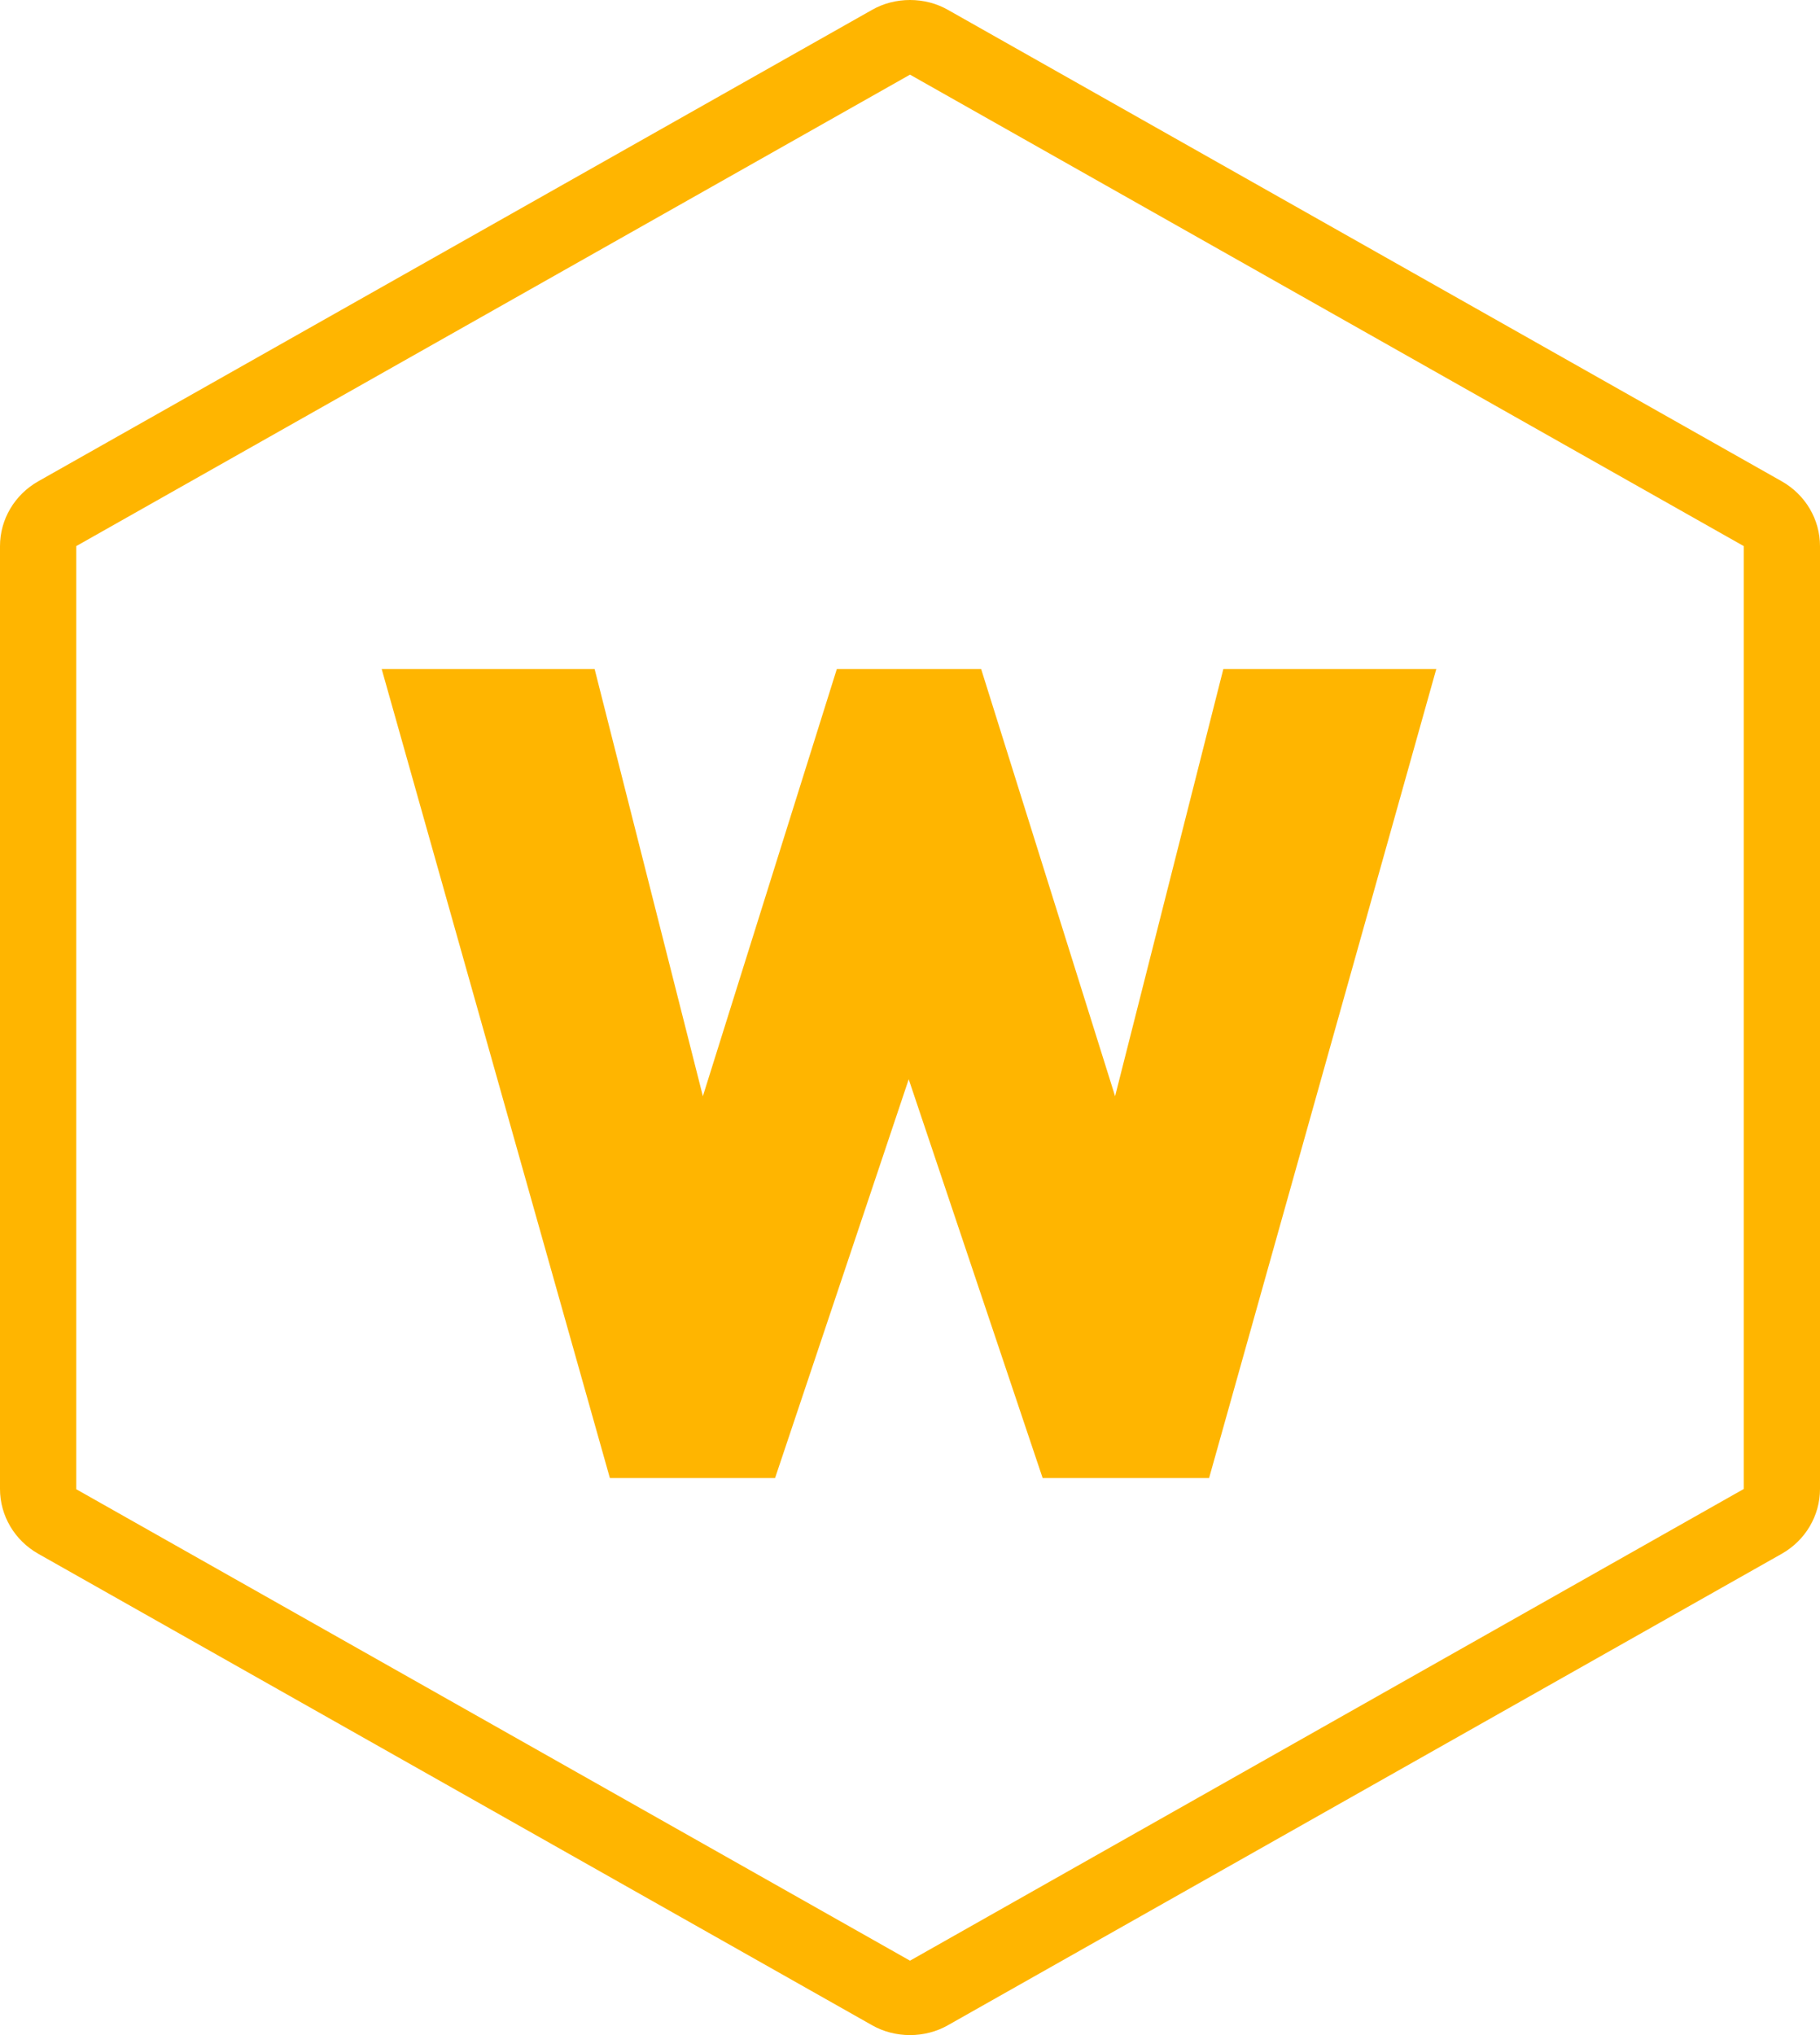 <svg width="51" height="57" viewBox="0 0 51 57" version="1.1" xmlns="http://www.w3.org/2000/svg" xmlns:xlink="http://www.w3.org/1999/xlink">
<g id="Canvas" fill="none">
<g id="Logo">
<path d="M 33.881 41.398L 29.217 41.398L 25.464 30.229L 21.719 41.398L 17.09 41.398L 10.696 18.74L 16.663 18.74L 19.696 30.703L 23.449 18.74L 27.494 18.74L 31.247 30.703L 34.28 18.74L 40.247 18.74L 33.881 41.398Z" fill="#FFB500"/>
<path d="M 25.5 2.091L 48.864 15.296L 48.864 41.704L 25.5 54.916L 2.136 41.711L 2.136 15.296L 25.5 2.091ZM 25.5 0C 25.13 0 24.759 0.091 24.432 0.279L 1.068 13.483C 0.406 13.86 0 14.55 0 15.296L 0 41.704C 0 42.45 0.406 43.14 1.068 43.517L 24.432 56.721C 24.759 56.909 25.13 57 25.5 57C 25.87 57 26.241 56.909 26.568 56.721L 49.932 43.517C 50.594 43.14 51 42.45 51 41.704L 51 15.296C 51 14.55 50.594 13.86 49.932 13.483L 26.568 0.279C 26.241 0.091 25.87 0 25.5 0Z" fill="#FFB500"/>
</g>
</g>
</svg>

